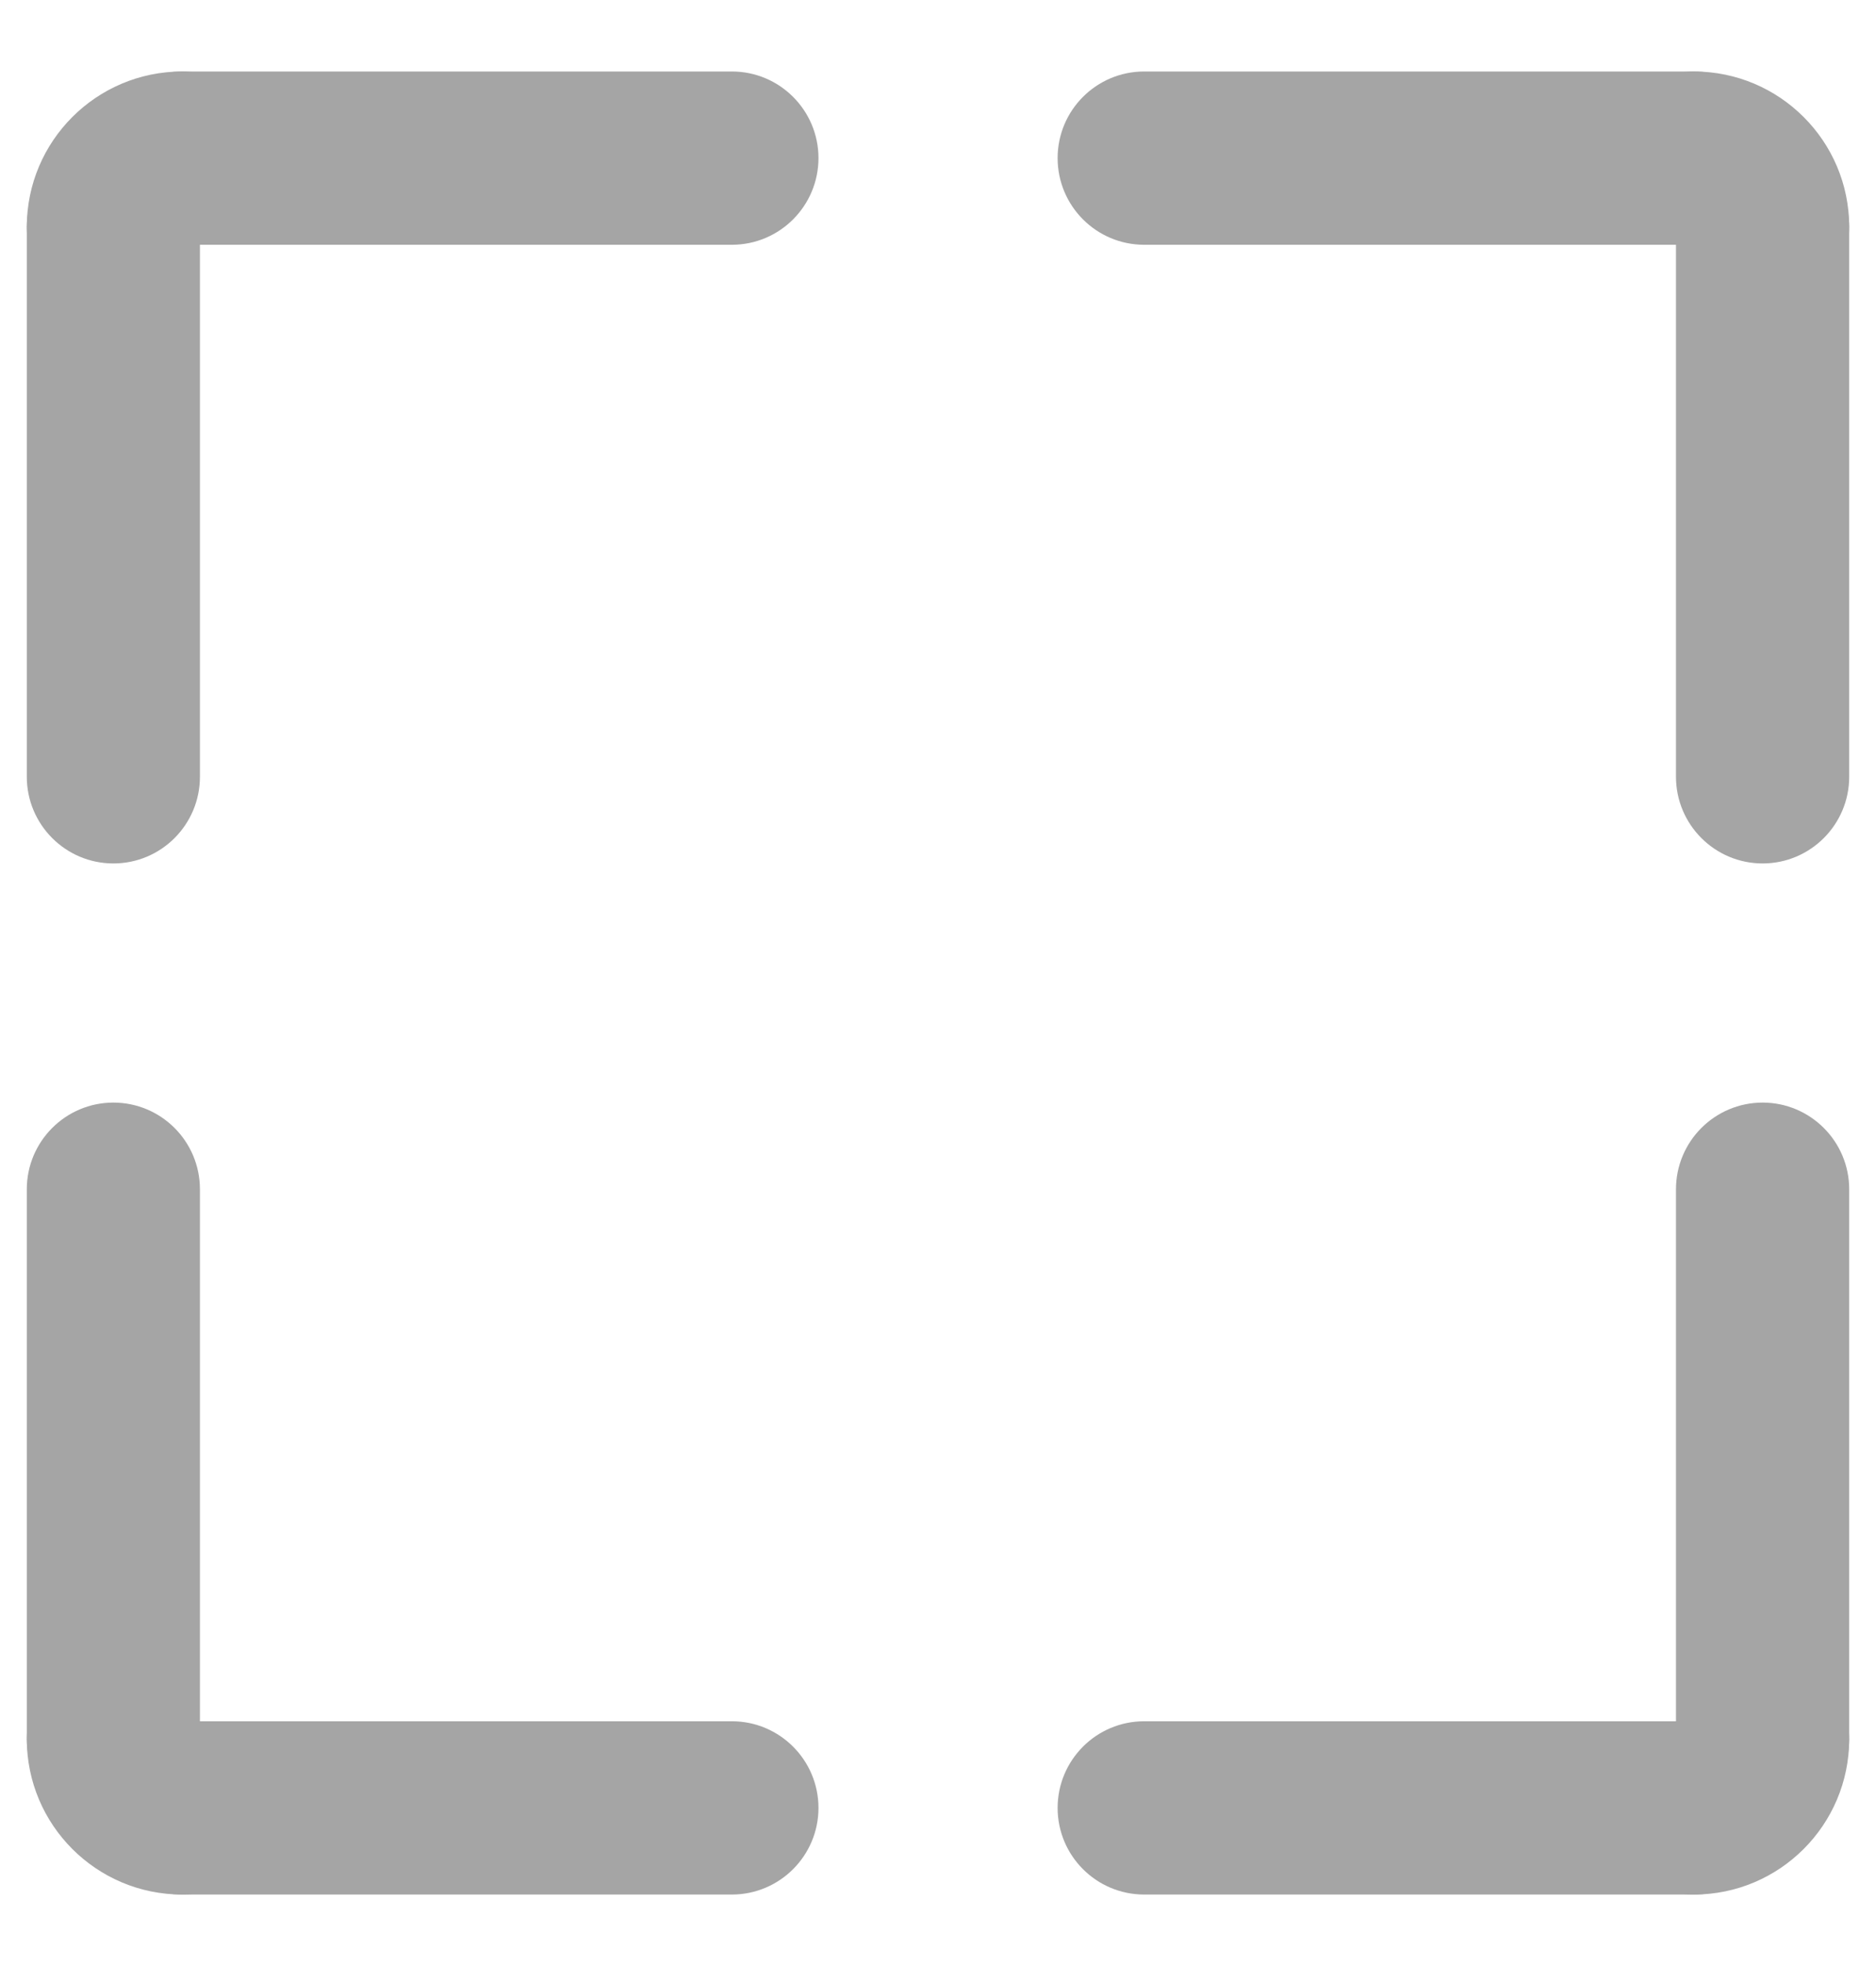 <?xml version="1.0" encoding="UTF-8"?> <svg xmlns="http://www.w3.org/2000/svg" width="21" height="22" viewBox="0 0 21 22" fill="none"> <path d="M19.731 3.308C19.306 3.308 18.962 2.963 18.962 2.538V2.538C18.537 2.538 18.192 2.194 18.192 1.769C18.192 1.344 18.537 1 18.962 1C19.81 1 20.5 1.69 20.5 2.538C20.5 2.963 20.155 3.308 19.731 3.308V3.308Z" fill="#A5A5A5" stroke="#A5A5A5" stroke-width="0.4"></path> <path d="M18.962 2.539H12.808C12.383 2.539 12.039 2.194 12.039 1.769C12.039 1.345 12.383 1 12.808 1H18.962C19.386 1 19.731 1.345 19.731 1.769C19.731 2.194 19.386 2.539 18.962 2.539Z" fill="#A5A5A5" stroke="#A5A5A5" stroke-width="0.4"></path> <path d="M19.731 9.462C19.306 9.462 18.961 9.117 18.961 8.692V2.539C18.961 2.114 19.306 1.769 19.731 1.769C20.155 1.769 20.5 2.114 20.5 2.539V8.692C20.5 9.117 20.155 9.462 19.731 9.462Z" fill="#A5A5A5" stroke="#A5A5A5" stroke-width="0.4"></path> <path d="M18.962 21C18.537 21 18.192 20.655 18.192 20.231C18.192 19.806 18.537 19.461 18.962 19.461H18.962C18.962 19.037 19.306 18.692 19.731 18.692C20.156 18.692 20.5 19.037 20.5 19.461C20.5 20.31 19.81 21 18.962 21H18.962Z" fill="#A5A5A5" stroke="#A5A5A5" stroke-width="0.4"></path> <path d="M19.731 20.231C19.306 20.231 18.961 19.886 18.961 19.461V13.308C18.961 12.883 19.306 12.538 19.731 12.538C20.155 12.538 20.5 12.883 20.5 13.308V19.461C20.5 19.886 20.155 20.231 19.731 20.231Z" fill="#A5A5A5" stroke="#A5A5A5" stroke-width="0.4"></path> <path d="M18.962 21H12.808C12.383 21 12.039 20.655 12.039 20.231C12.039 19.806 12.383 19.461 12.808 19.461H18.962C19.386 19.461 19.731 19.806 19.731 20.231C19.731 20.655 19.386 21 18.962 21Z" fill="#A5A5A5" stroke="#A5A5A5" stroke-width="0.4"></path> <path d="M2.038 21C1.19 21 0.5 20.31 0.5 19.461C0.5 19.037 0.845 18.692 1.269 18.692C1.694 18.692 2.038 19.037 2.038 19.461V19.463C2.463 19.463 2.808 19.806 2.808 20.231C2.808 20.656 2.463 21 2.038 21V21Z" fill="#A5A5A5" stroke="#A5A5A5" stroke-width="0.4"></path> <path d="M8.193 21H2.039C1.614 21 1.27 20.655 1.27 20.231C1.27 19.806 1.614 19.461 2.039 19.461H8.193C8.617 19.461 8.962 19.806 8.962 20.231C8.962 20.655 8.617 21 8.193 21Z" fill="#A5A5A5" stroke="#A5A5A5" stroke-width="0.4"></path> <path d="M1.269 20.231C0.845 20.231 0.5 19.886 0.5 19.461V13.308C0.5 12.883 0.845 12.538 1.269 12.538C1.694 12.538 2.038 12.883 2.038 13.308V19.461C2.038 19.886 1.694 20.231 1.269 20.231Z" fill="#A5A5A5" stroke="#A5A5A5" stroke-width="0.4"></path> <path d="M1.269 3.308C0.844 3.308 0.5 2.963 0.5 2.538C0.5 1.69 1.19 1 2.038 1C2.463 1 2.808 1.345 2.808 1.769C2.808 2.194 2.463 2.538 2.038 2.538H2.038C2.038 2.963 1.694 3.308 1.269 3.308H1.269Z" fill="#A5A5A5" stroke="#A5A5A5" stroke-width="0.4"></path> <path d="M8.193 2.539H2.039C1.614 2.539 1.27 2.194 1.27 1.769C1.27 1.345 1.614 1 2.039 1H8.193C8.617 1 8.962 1.345 8.962 1.769C8.962 2.194 8.617 2.539 8.193 2.539Z" fill="#A5A5A5" stroke="#A5A5A5" stroke-width="0.4"></path> <path d="M1.269 9.462C0.845 9.462 0.5 9.117 0.5 8.692V2.539C0.5 2.114 0.845 1.769 1.269 1.769C1.694 1.769 2.038 2.114 2.038 2.539V8.692C2.038 9.117 1.694 9.462 1.269 9.462Z" fill="#A5A5A5" stroke="#A5A5A5" stroke-width="0.4"></path> </svg> 